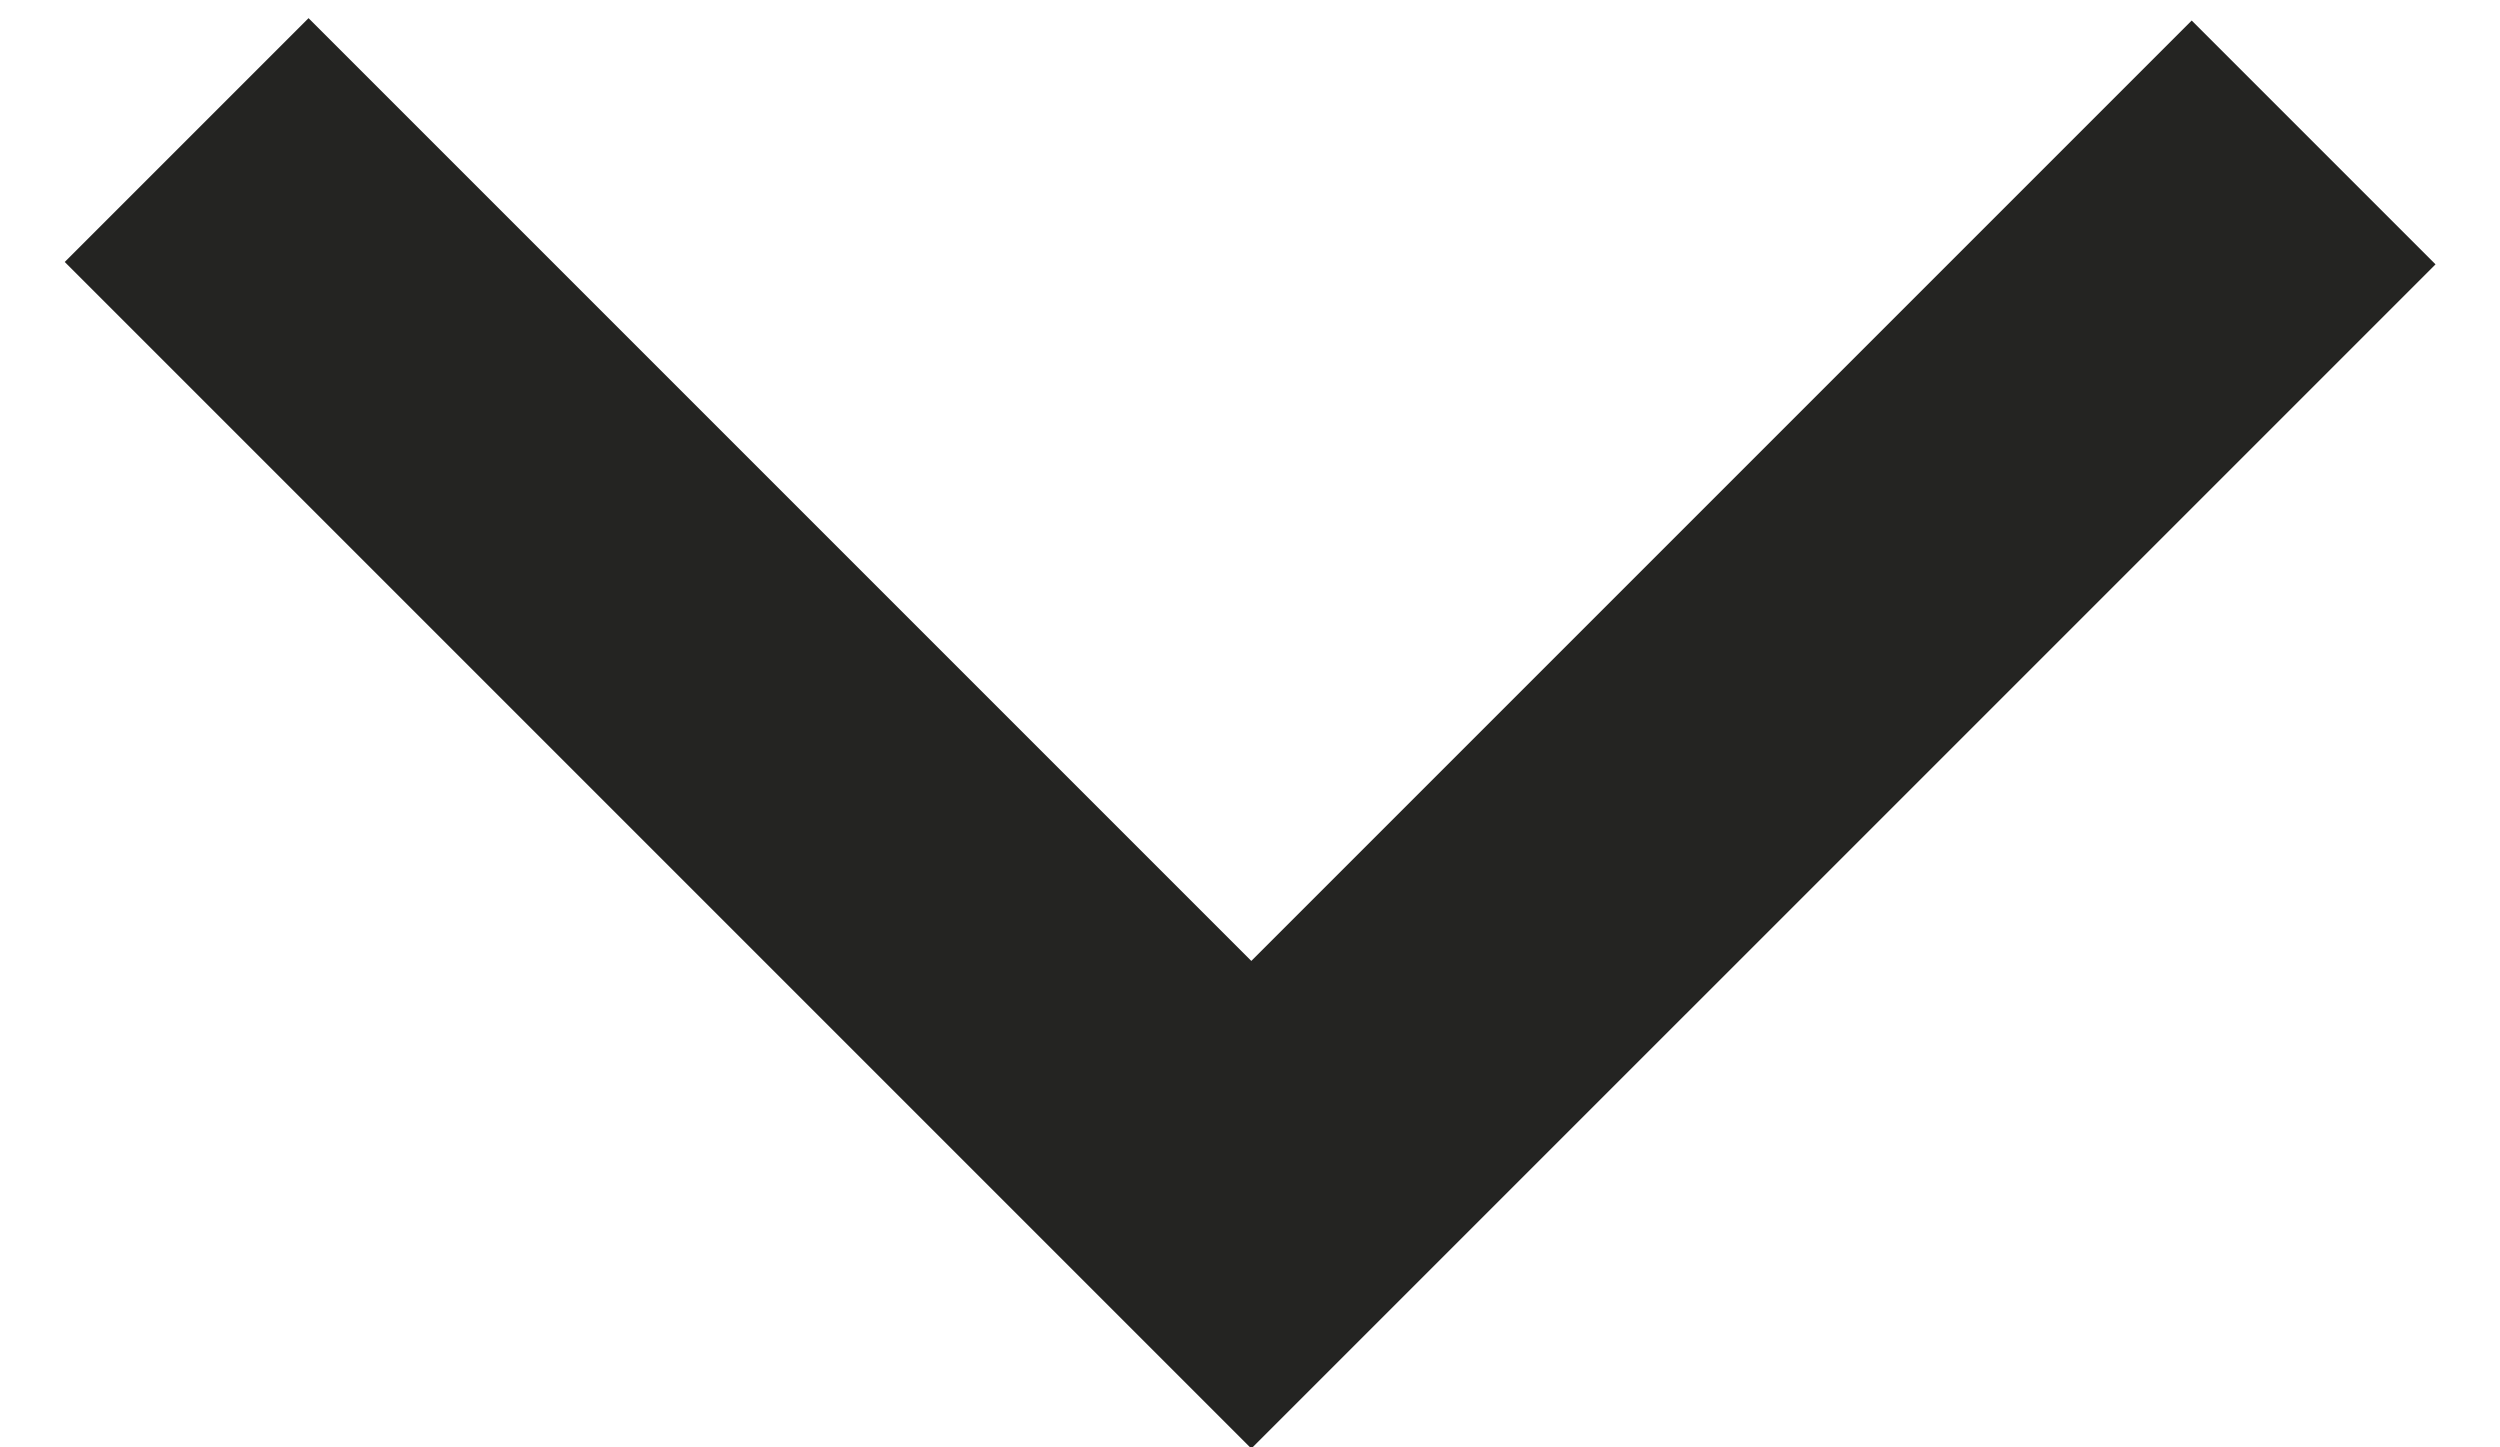<svg width="19" height="11" viewBox="0 0 19 11" fill="none" xmlns="http://www.w3.org/2000/svg">
<path d="M9.51 11.009L18.51 2.009L16.657 0.156L9.51 7.303L2.345 0.138L0.492 1.991L9.51 11.009Z" fill="#242422"/>
</svg>
